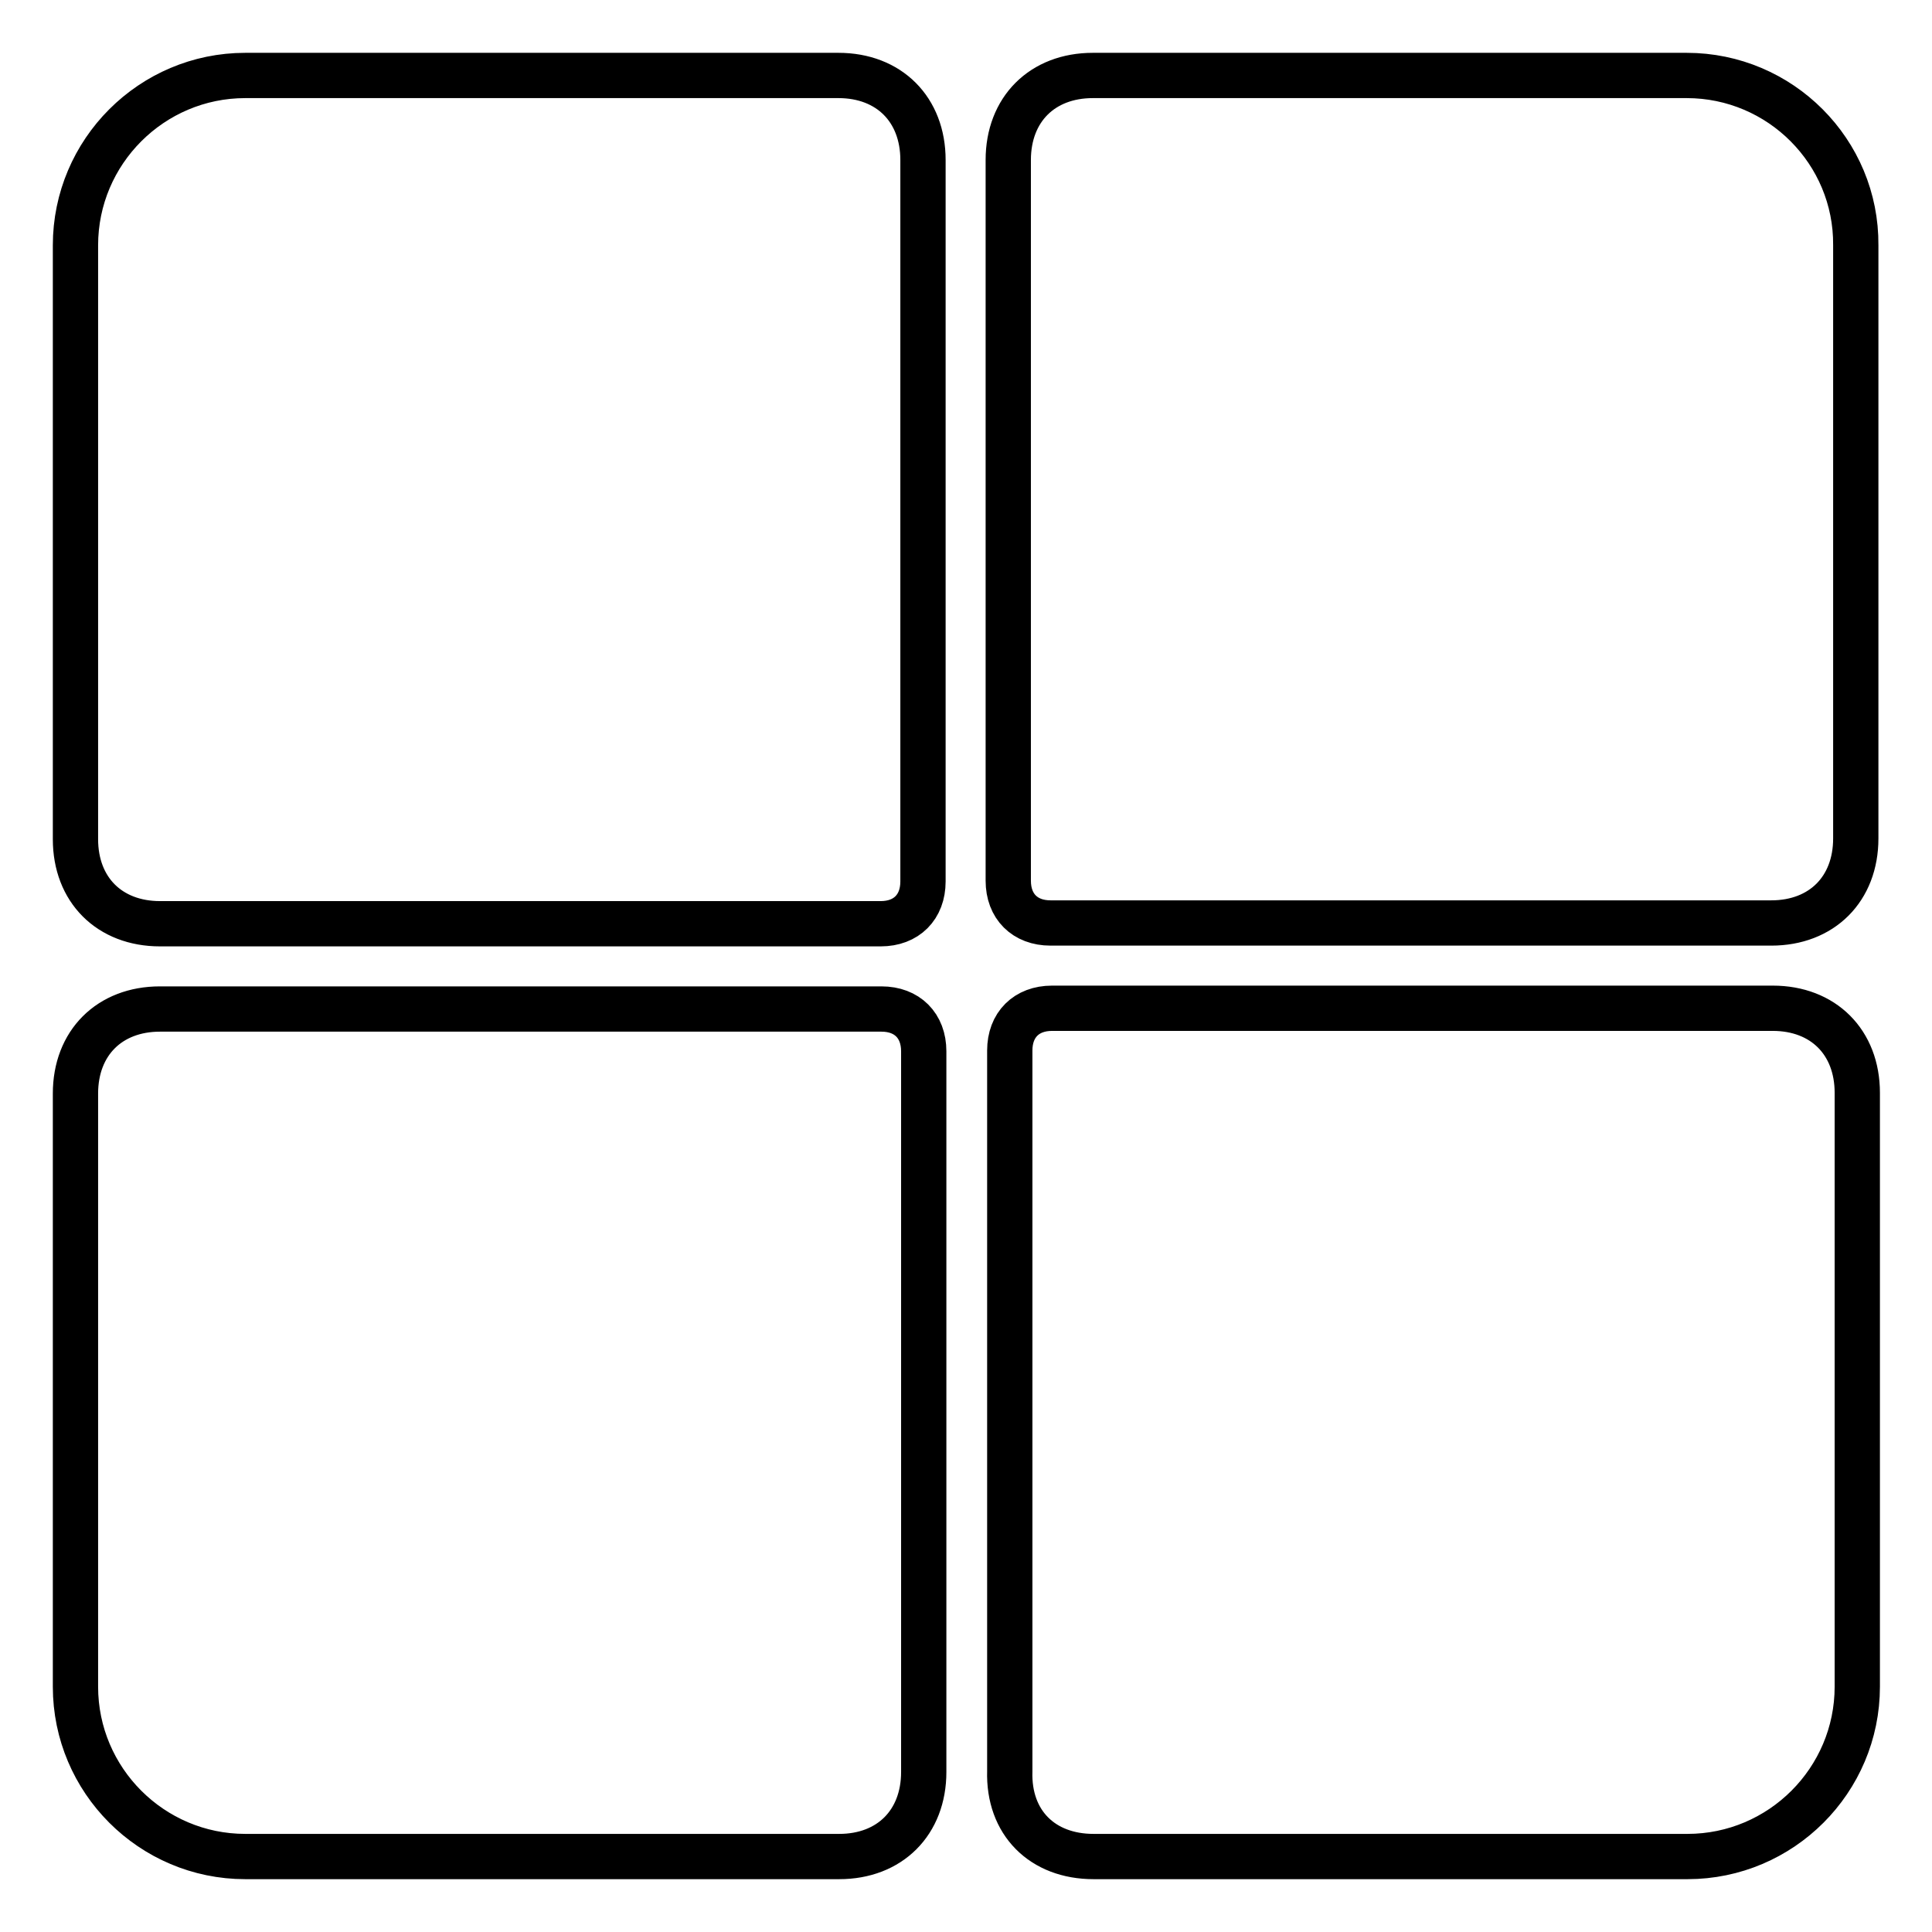 <?xml version="1.0" encoding="utf-8"?>
<!-- Svg Vector Icons : http://www.onlinewebfonts.com/icon -->
<!DOCTYPE svg PUBLIC "-//W3C//DTD SVG 1.1//EN" "http://www.w3.org/Graphics/SVG/1.1/DTD/svg11.dtd">
<svg version="1.1" xmlns="http://www.w3.org/2000/svg" xmlns:xlink="http://www.w3.org/1999/xlink" x="0px" y="0px" viewBox="0 0 256 256" enable-background="new 0 0 256 256" xml:space="preserve">
<g> <path stroke-width="6" fill-opacity="0" stroke="#000000"  d="M223.5,10h-78.7c-6.7,0-11.2,4.5-11.2,11.2v95.5c0,3.4,2.2,5.6,5.6,5.6h95.5c6.7,0,11.2-4.5,11.2-11.2V32.5 C246,20.1,235.9,10,223.5,10L223.5,10z M10,32.5v78.7c0,6.7,4.5,11.2,11.2,11.2h95.5c3.4,0,5.6-2.2,5.6-5.6V21.2 c0-6.7-4.5-11.2-11.2-11.2H32.5C20.1,10,10,20.1,10,32.5L10,32.5z M10,223.5c0,12.4,10.1,22.5,22.5,22.5h78.7 c6.7,0,11.2-4.5,11.2-11.2v-95.5c0-3.4-2.2-5.6-5.6-5.6H21.2c-6.7,0-11.2,4.5-11.2,11.2V223.5L10,223.5z M144.9,246h78.7 c12.4,0,22.5-10.1,22.5-22.5v-78.7c0-6.7-4.5-11.2-11.2-11.2h-95.5c-3.4,0-5.6,2.2-5.6,5.6v95.5C133.6,241.5,138.1,246,144.9,246 L144.9,246z"/></g>
</svg>